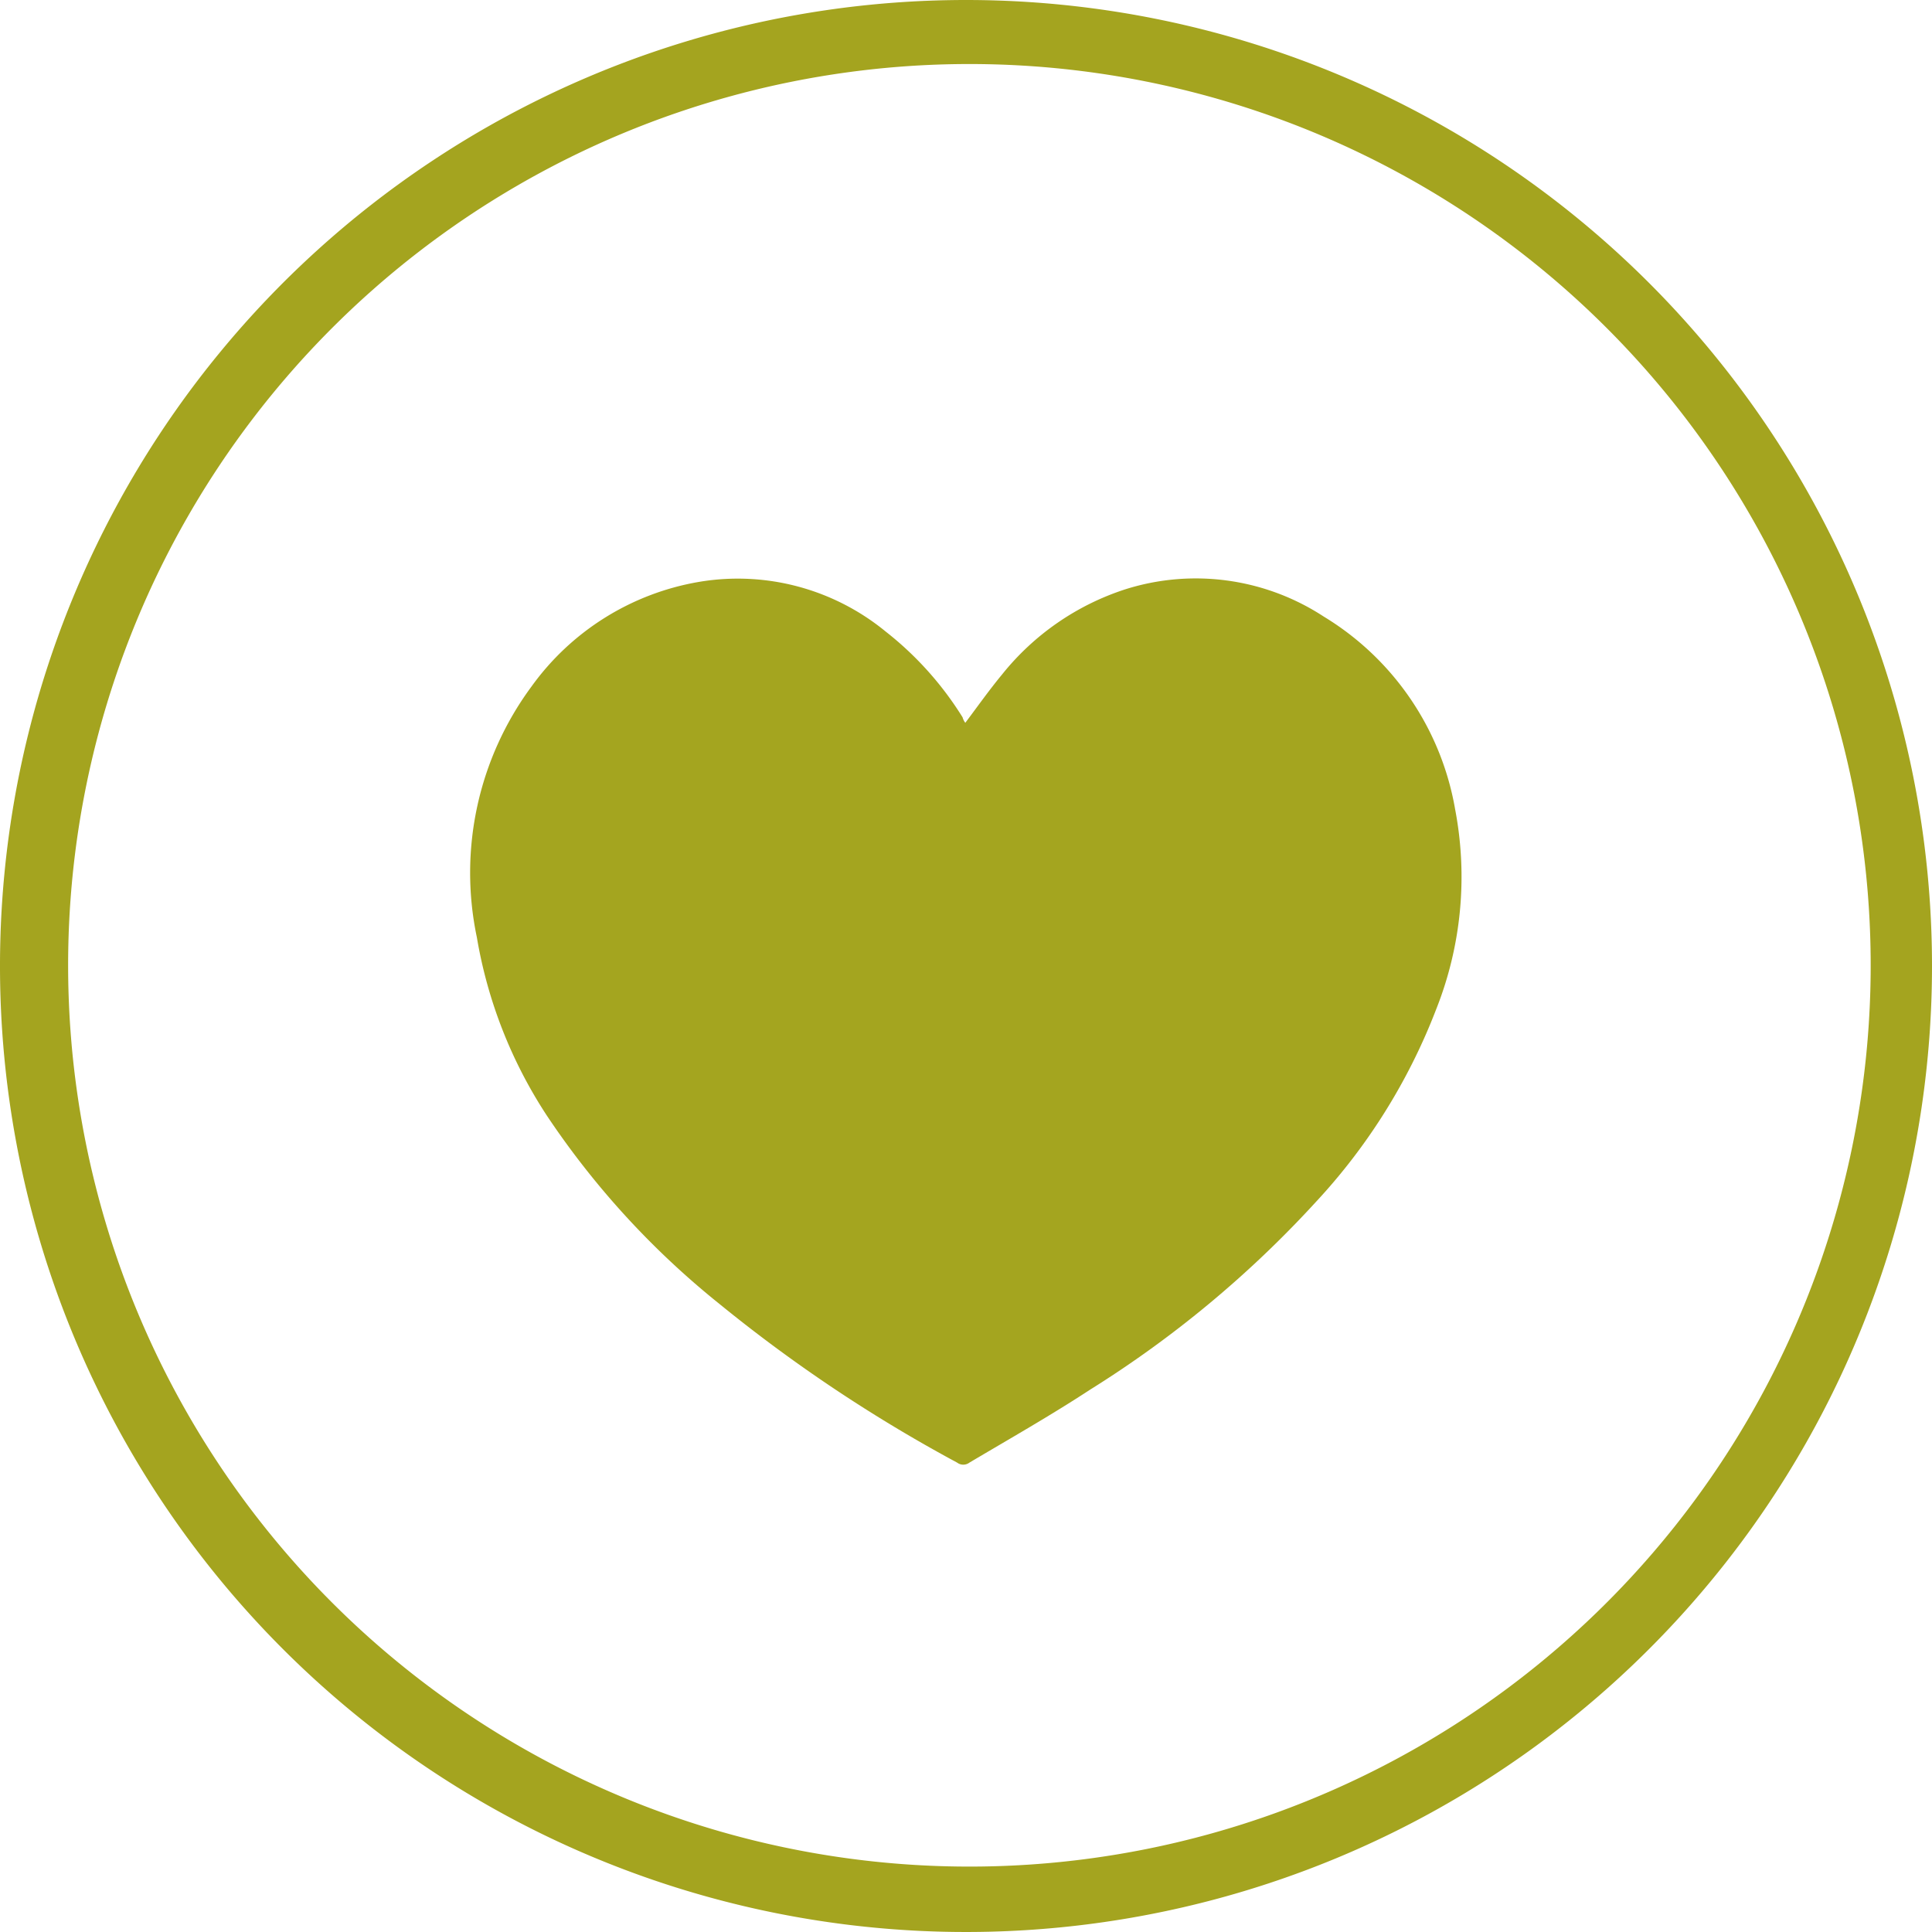 <svg id="Layer_1" data-name="Layer 1" xmlns="http://www.w3.org/2000/svg" viewBox="0 0 28.36 28.36"><defs><style>.cls-1{fill:#a4a41f;}.cls-2{fill:#a4a51f;}</style></defs><title>iconcorazon</title><path class="cls-1" d="M14.18.94A13.23,13.23,0,1,1,1,14.17,13.23,13.23,0,0,1,14.18.94m0-.94A14.18,14.18,0,1,0,28.36,14.18h0A14.18,14.18,0,0,0,14.18,0Z"/><path class="cls-2" d="M14.17,10.61c.18-.24.35-.48.54-.71a3.83,3.83,0,0,1,1.81-1.25,3.43,3.43,0,0,1,2.91.4,4.13,4.13,0,0,1,1.93,2.83,5.27,5.27,0,0,1-.28,2.94,8.77,8.77,0,0,1-1.77,2.83A15.92,15.92,0,0,1,16,20.4c-.58.38-1.18.72-1.77,1.07a.15.15,0,0,1-.18,0,22.09,22.09,0,0,1-3.49-2.33,12.28,12.28,0,0,1-2.53-2.76A6.84,6.84,0,0,1,7,13.76a4.6,4.6,0,0,1,.8-3.68,3.82,3.82,0,0,1,2.47-1.54A3.42,3.42,0,0,1,13,9.27a4.85,4.85,0,0,1,1.13,1.26A.22.22,0,0,0,14.17,10.61Z"/></svg>